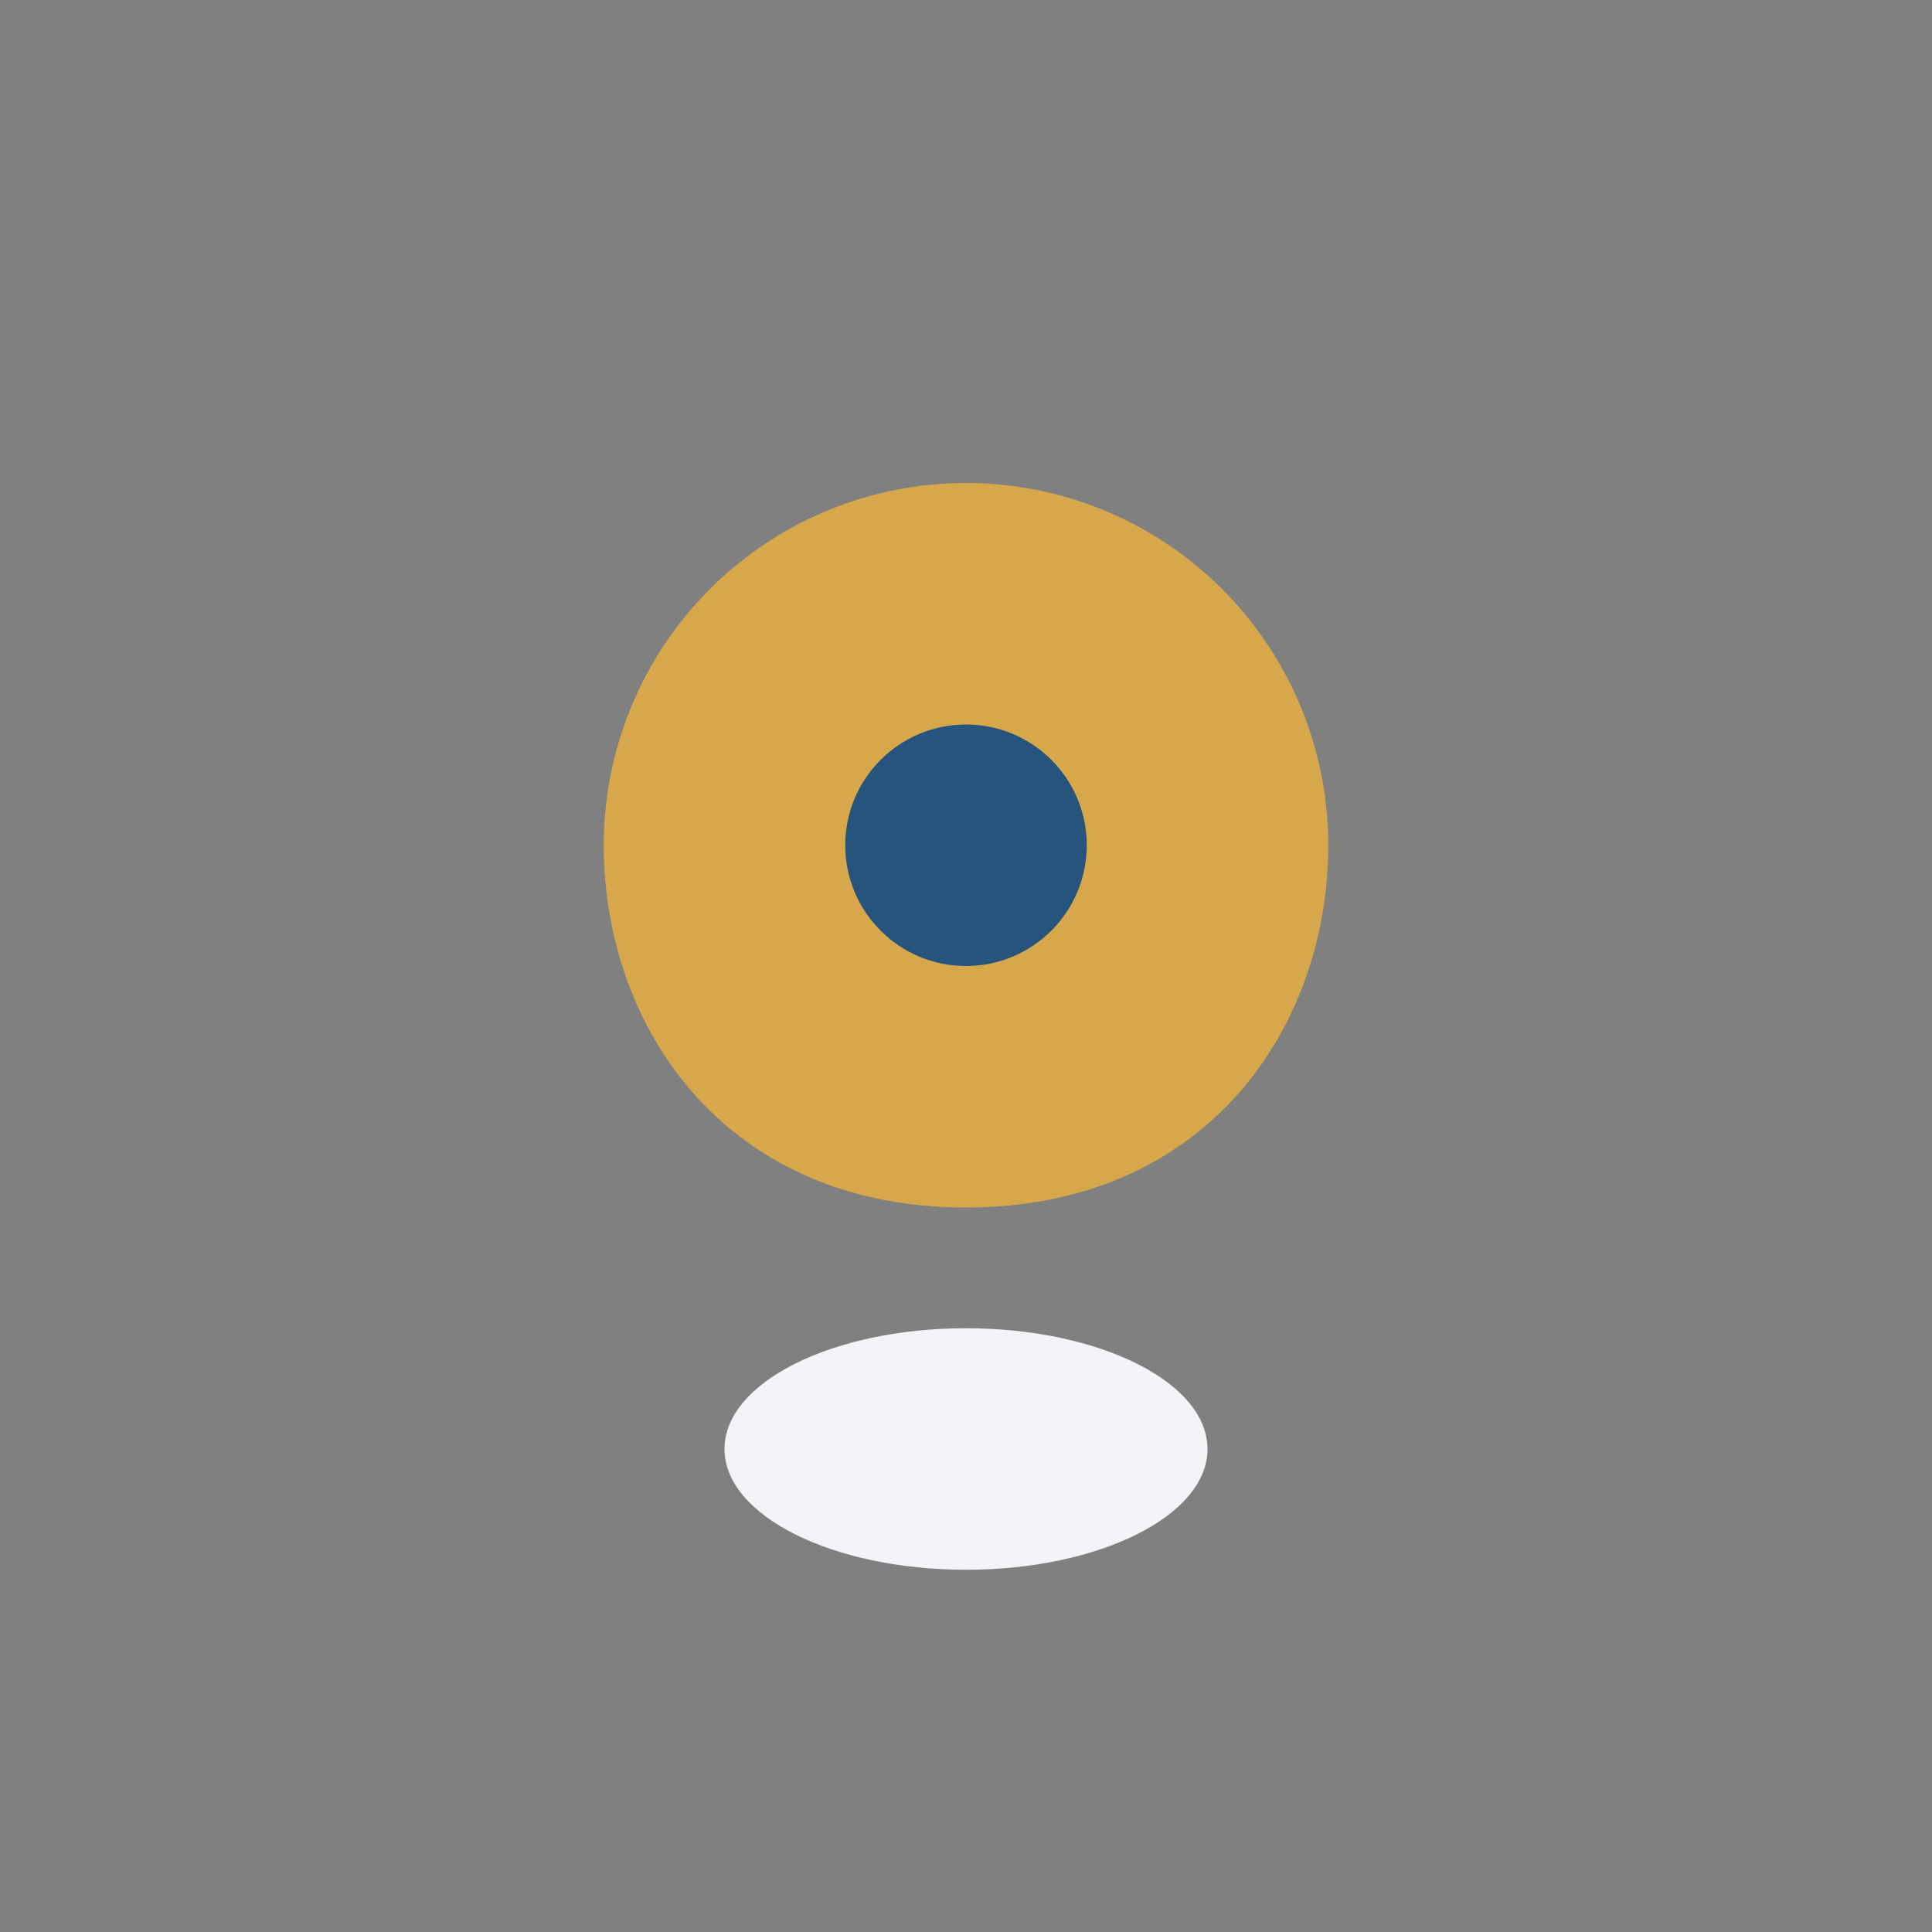 <?xml version="1.0" encoding="UTF-8"?>
<svg xmlns="http://www.w3.org/2000/svg" width="32" height="32" viewBox="0 0 32 32"><rect x="0" y="0" width="32" height="32" fill="#808080" stroke="none"/><ellipse cx="16" cy="24" rx="4" ry="2" fill="#F4F4F8"/><path d="M16 8a6 6 0 0 1 6 6c0 3-2 6-6 6s-6-3-6-6a6 6 0 0 1 6-6z" fill="#D6A84B"/><circle cx="16" cy="14" r="2" fill="#26547C"/></svg>